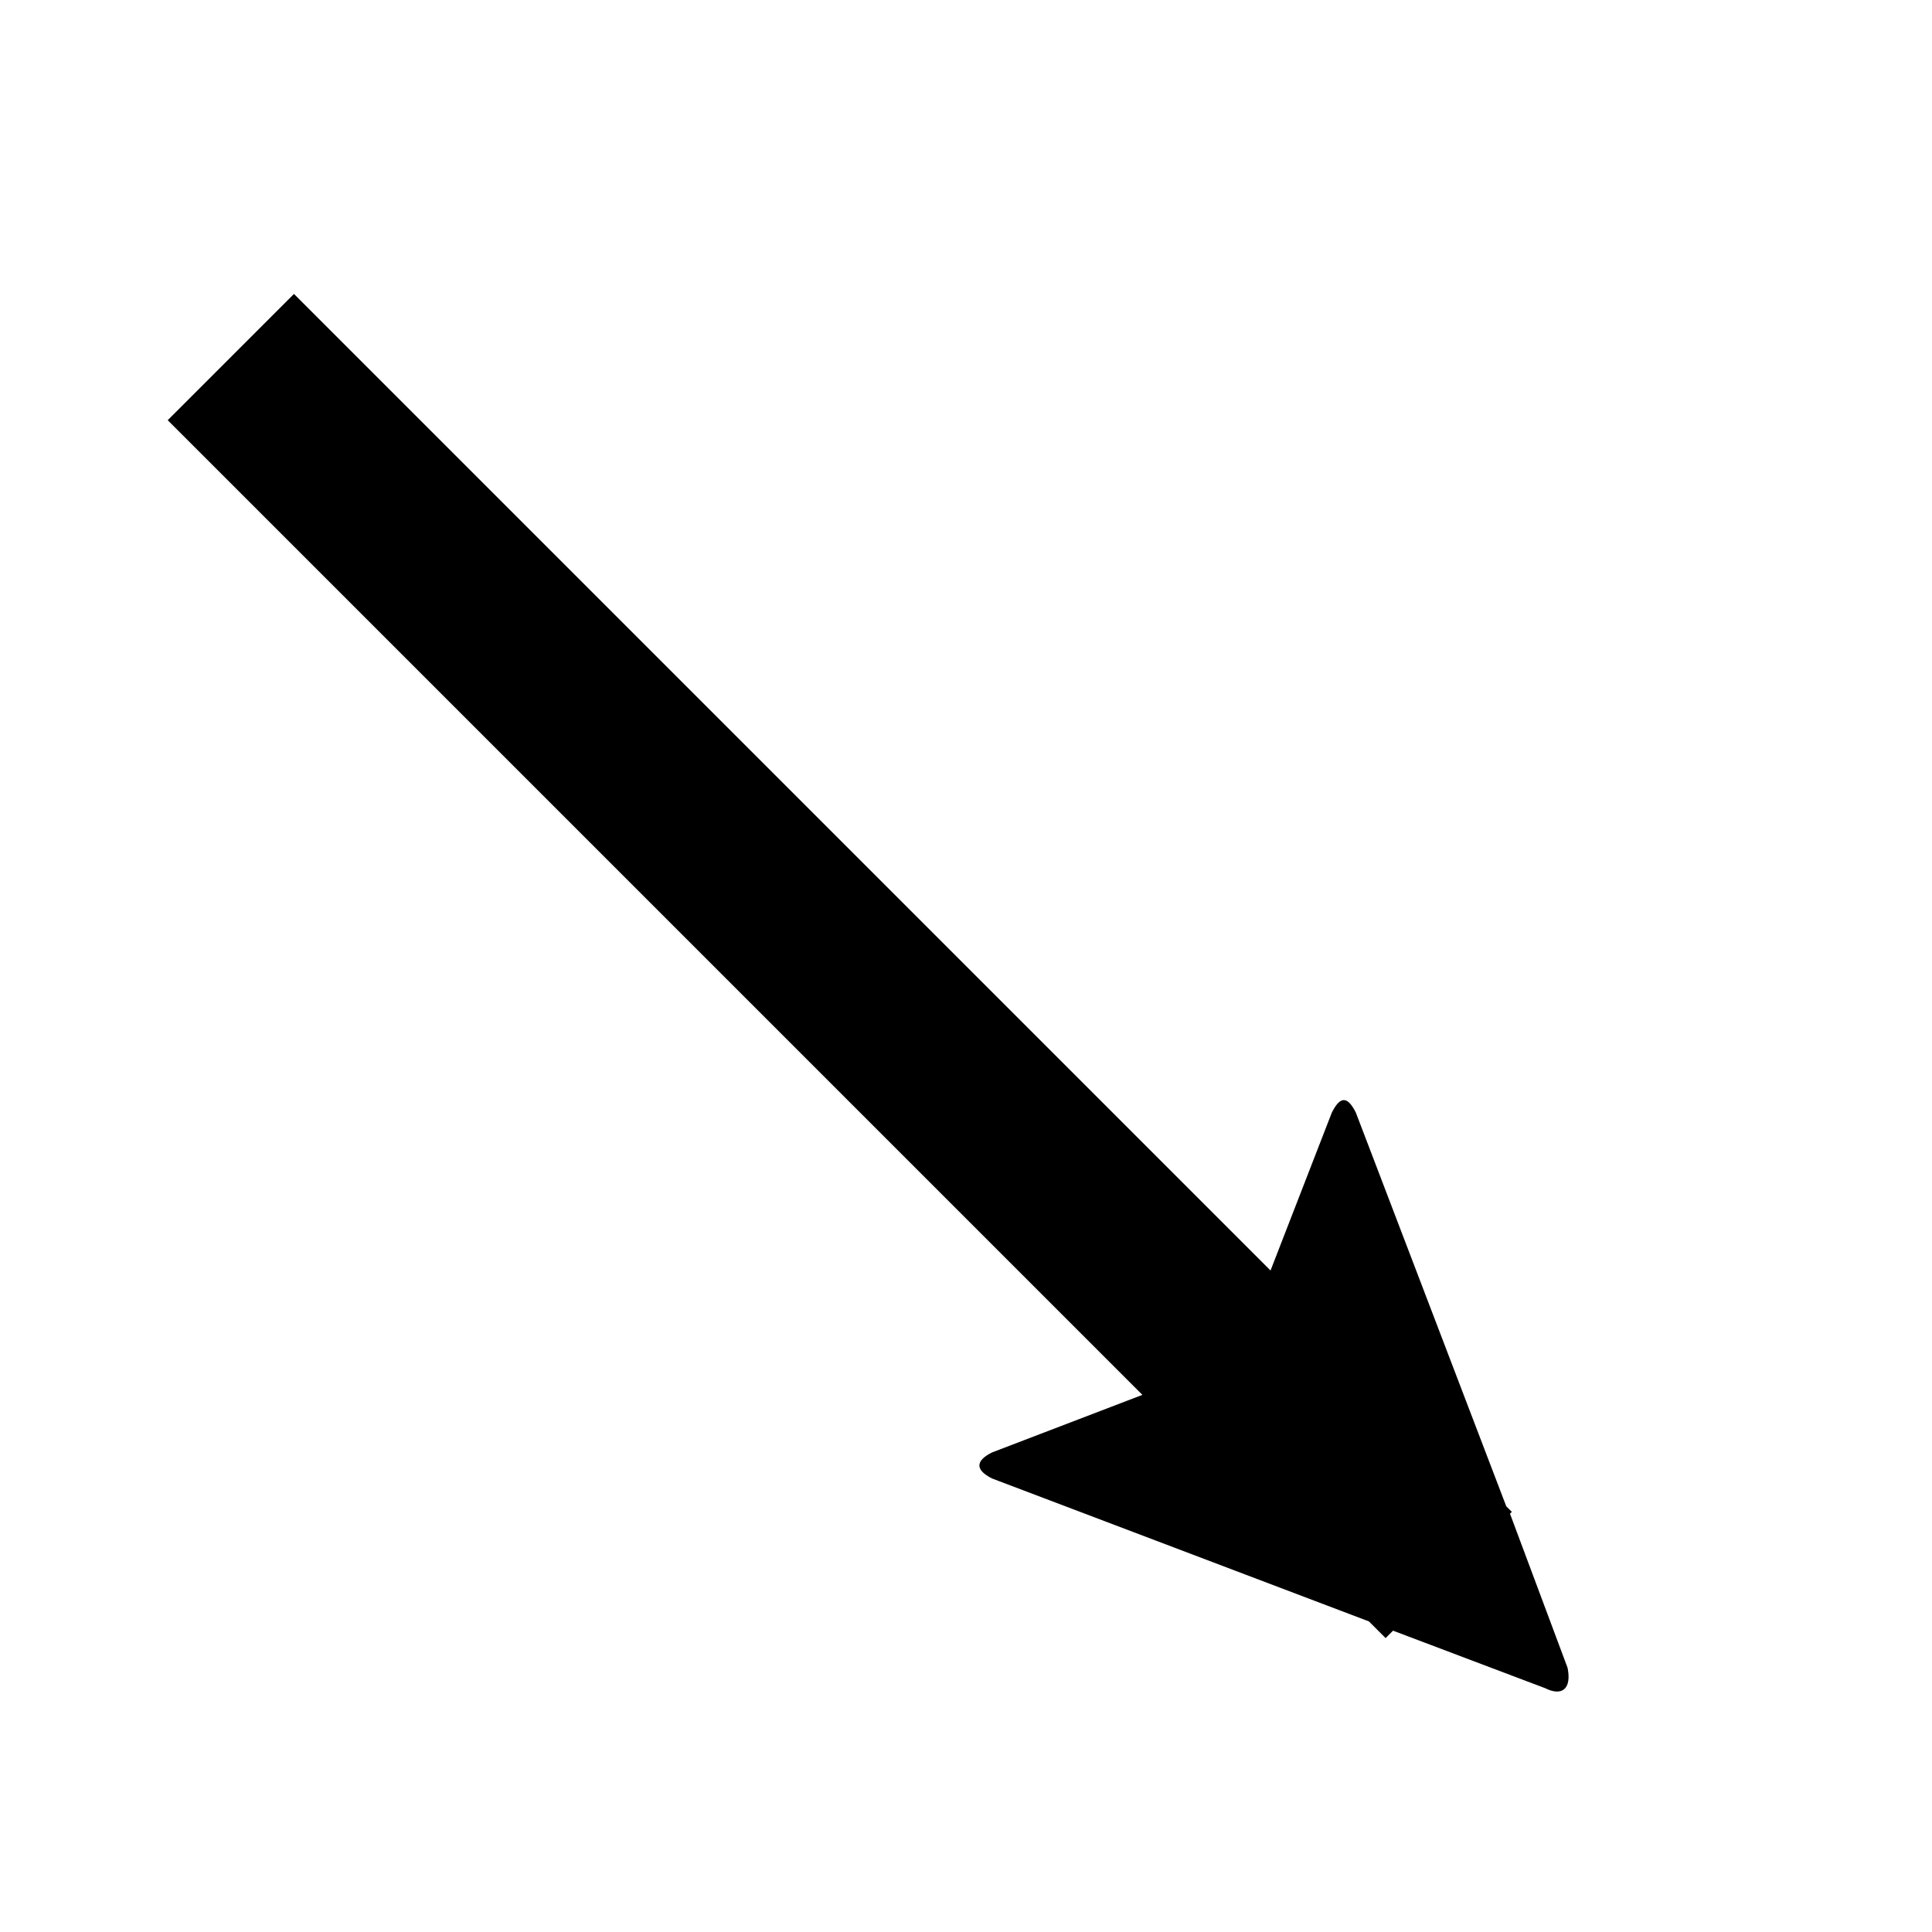 <?xml version="1.0" encoding="UTF-8"?>
<!-- Uploaded to: ICON Repo, www.iconrepo.com, Generator: ICON Repo Mixer Tools -->
<svg fill="#000000" width="800px" height="800px" version="1.1" viewBox="144 144 512 512" xmlns="http://www.w3.org/2000/svg">
 <path d="m221.9 221.9-33.457 33.457 258.3 258.3-39.848 15.258c-4.457 2.219-4.457 4.66 0 6.894l99.879 37.879 4.426 4.426 1.969-1.969 40.352 15.258c4.457 2.219 7.023 0.156 5.902-5.414l-15.258-40.84 0.488-0.488-1.48-1.48-39.848-104.3c-2.219-4.457-4.172-4.457-6.391 0l-16.23 41.816-258.8-258.8z"/>
</svg>